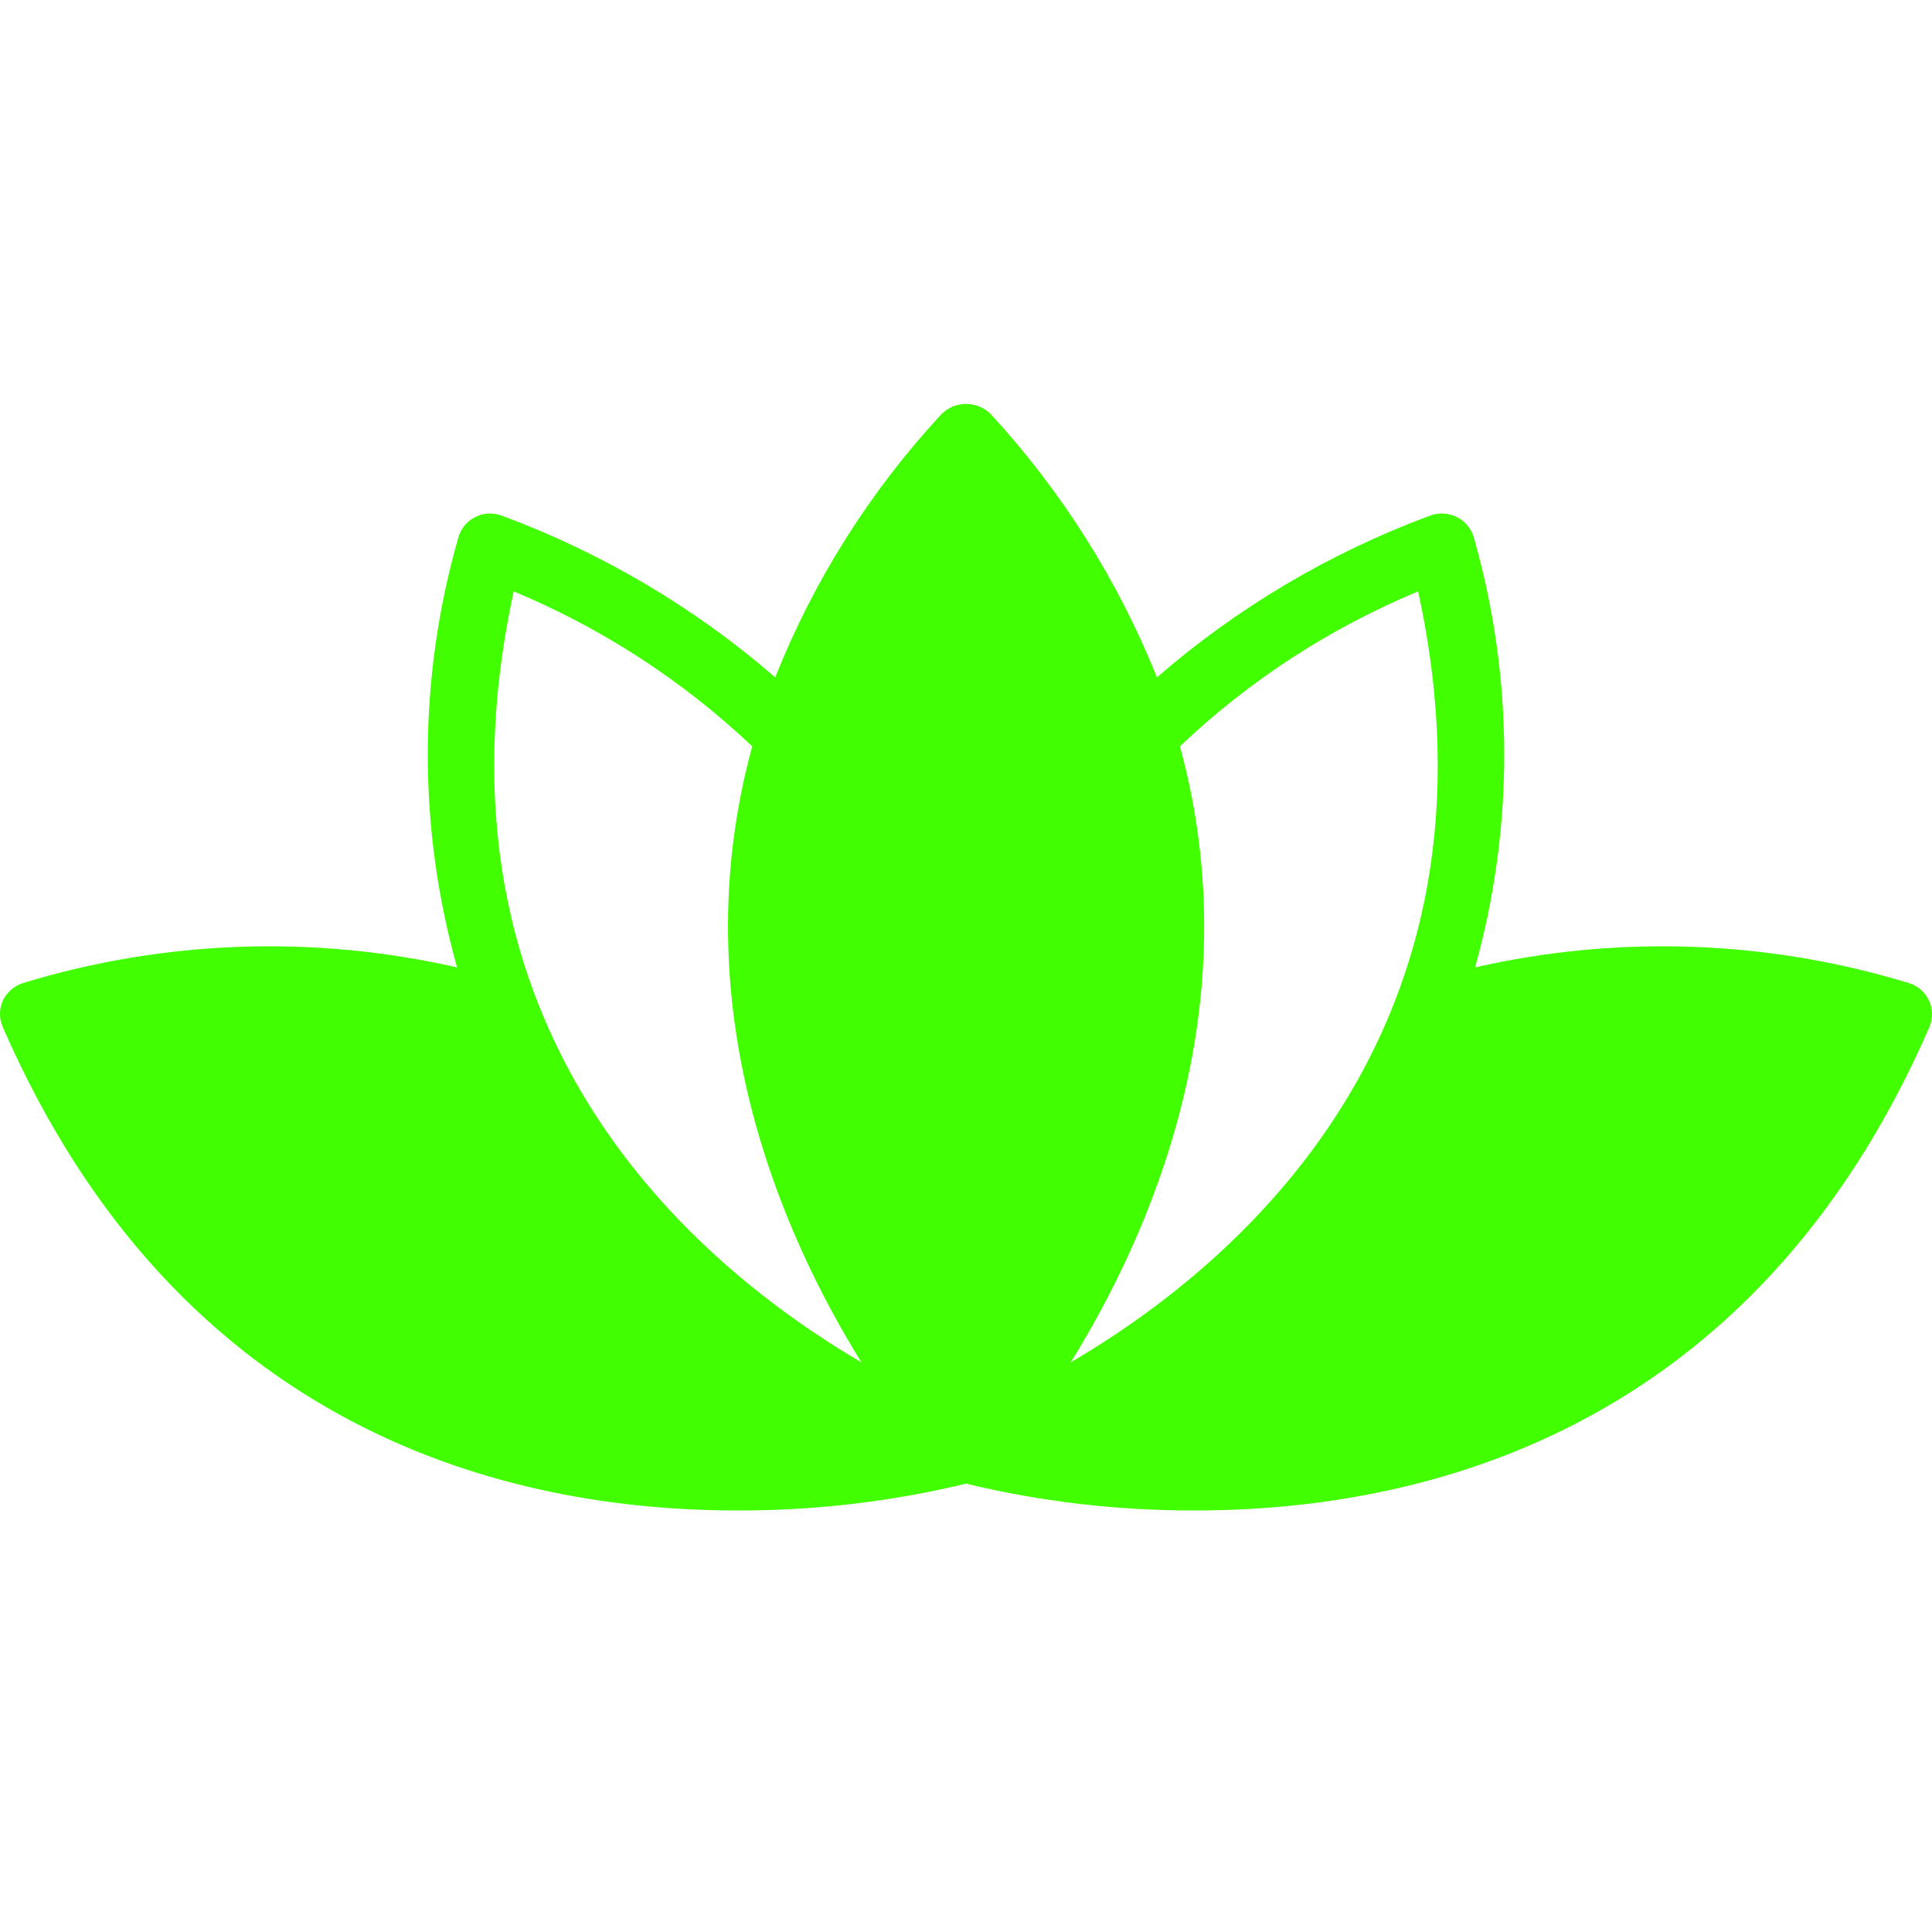 <svg width="48" height="48" viewBox="0 0 48 48" fill="none" xmlns="http://www.w3.org/2000/svg">
<path d="M47.92 24.847C47.819 24.634 47.628 24.477 47.399 24.416C43.912 23.356 40.203 23.224 36.648 24.035C37.622 20.544 37.614 16.862 36.623 13.377C36.565 13.149 36.412 12.956 36.201 12.849C35.988 12.739 35.737 12.729 35.514 12.816C33.029 13.74 30.735 15.099 28.744 16.829C27.78 14.427 26.386 12.213 24.623 10.298C24.461 10.13 24.236 10.036 24.002 10.036C23.766 10.036 23.543 10.13 23.381 10.298C21.614 12.209 20.215 14.423 19.26 16.829C17.265 15.099 14.968 13.74 12.481 12.816C12.26 12.729 12.012 12.741 11.801 12.849C11.59 12.956 11.437 13.149 11.381 13.377C10.385 16.86 10.377 20.546 11.356 24.035C7.797 23.224 4.085 23.356 0.597 24.416C0.369 24.481 0.181 24.638 0.076 24.847C-0.022 25.056 -0.026 25.298 0.067 25.513C4.462 35.602 12.68 37.527 18.308 37.527C20.226 37.533 22.138 37.31 24.002 36.861C25.864 37.31 27.778 37.533 29.696 37.527C35.316 37.527 43.543 35.602 47.937 25.513C48.026 25.298 48.02 25.056 47.921 24.847H47.92ZM12.763 14.693C14.962 15.609 16.969 16.915 18.689 18.543C16.918 25.001 19.425 30.663 21.403 33.848C17.298 31.443 10.388 25.651 12.763 14.693L12.763 14.693ZM29.315 18.543C31.028 16.913 33.035 15.607 35.233 14.693C37.616 25.651 30.706 31.443 26.601 33.848C28.579 30.661 31.086 25.001 29.315 18.543Z" fill="#42FF00"/>
</svg>
